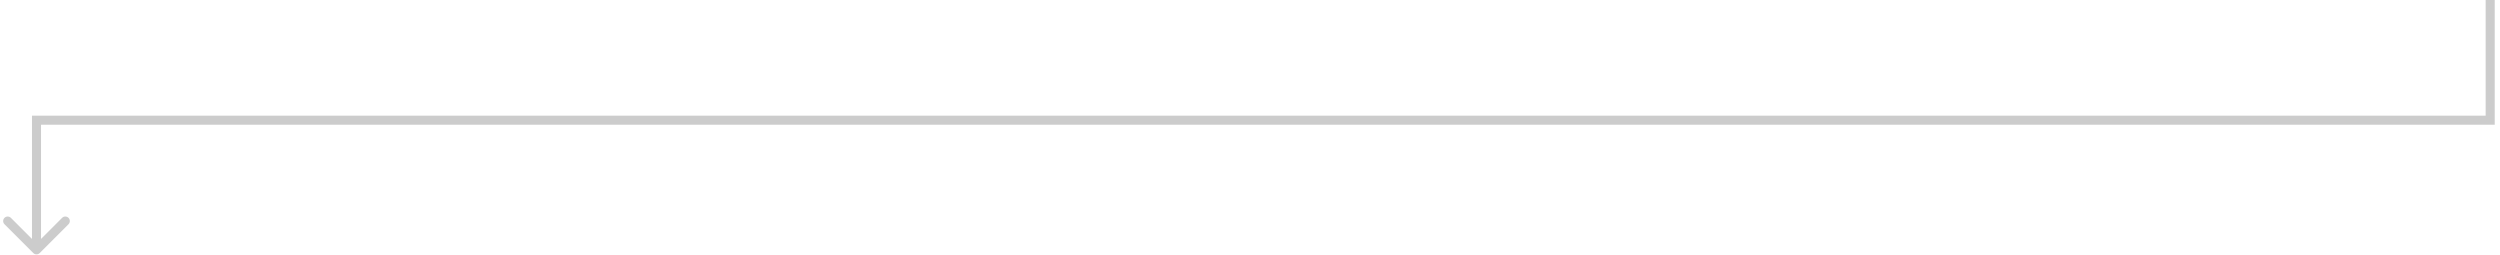 <?xml version="1.0" encoding="utf-8"?>
<svg xmlns="http://www.w3.org/2000/svg" fill="none" height="100%" overflow="visible" preserveAspectRatio="none" style="display: block;" viewBox="0 0 137 14" width="100%">
<path d="M2 6.588V6.339H1.752V6.588H2ZM1.825 13.867C1.921 13.964 2.079 13.964 2.175 13.867L3.754 12.289C3.851 12.192 3.851 12.034 3.754 11.938C3.657 11.841 3.5 11.841 3.403 11.938L2 13.341L0.597 11.938C0.5 11.841 0.343 11.841 0.246 11.938C0.149 12.034 0.149 12.192 0.246 12.289L1.825 13.867ZM136.462 6.588V6.836H136.711V6.588H136.462ZM2 6.588H1.752V13.692H2H2.248V6.588H2ZM136.462 0H136.214V6.588H136.462H136.711V0H136.462ZM136.462 6.588V6.339H2V6.588V6.836H136.462V6.588Z" fill="#CCCCCC" id="Arrow 23"/>
</svg>